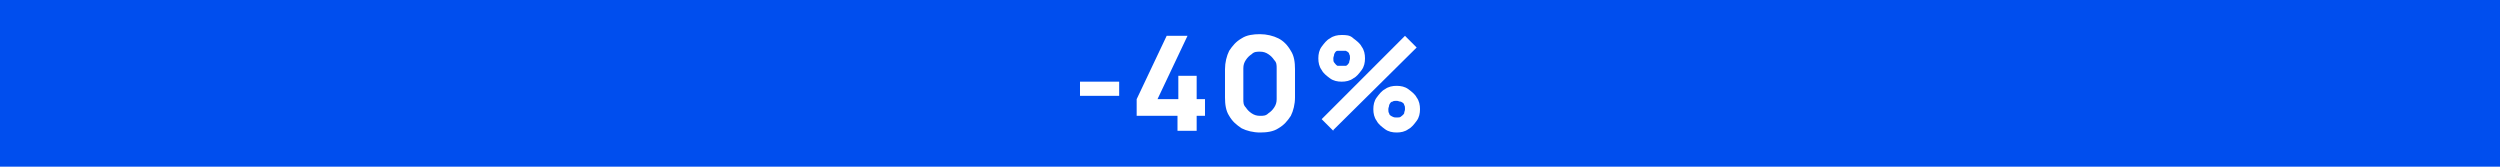 <?xml version="1.0" encoding="UTF-8"?>
<svg id="Layer_1" xmlns="http://www.w3.org/2000/svg" version="1.1" viewBox="0 0 300 20">
  <!-- Generator: Adobe Illustrator 29.4.0, SVG Export Plug-In . SVG Version: 2.1.0 Build 152)  -->
  <defs>
    <style>
      .st0 {
        fill: #004eee;
      }

      .st1 {
        fill: #fff;
      }
    </style>
  </defs>
  <rect class="st0" width="300" height="20"/>
  <g>
    <path class="st1" d="M129.6,11.5v-1.7h4.7v1.7h-4.7Z"/>
    <path class="st1" d="M141.3,15.7v-1.8h-4.9v-2l3.6-7.6h2.5l-3.6,7.6h2.5v-2.8h2.2v2.8h1v2h-1v1.8h-2.3Z"/>
    <path class="st1" d="M151.2,15.9c-.8,0-1.6-.2-2.2-.5-.6-.4-1.1-.8-1.5-1.5-.4-.6-.5-1.4-.5-2.2v-3.4c0-.8.2-1.6.5-2.2.4-.6.8-1.1,1.5-1.5.6-.4,1.4-.5,2.2-.5s1.6.2,2.2.5,1.1.8,1.5,1.5c.4.6.5,1.4.5,2.2v3.4c0,.8-.2,1.6-.5,2.2-.4.6-.8,1.1-1.5,1.5-.6.4-1.4.5-2.2.5ZM151.2,13.9c.4,0,.7,0,1-.3.3-.2.5-.4.7-.7s.3-.6.3-1v-3.7c0-.4,0-.7-.3-1-.2-.3-.4-.5-.7-.7s-.6-.3-1-.3-.7,0-1,.3c-.3.2-.5.4-.7.7-.2.3-.3.6-.3,1v3.7c0,.4,0,.7.3,1,.2.3.4.5.7.7s.6.3,1,.3Z"/>
    <path class="st1" d="M161,9.8c-.5,0-1-.1-1.4-.4-.4-.3-.8-.6-1-1-.3-.4-.4-.9-.4-1.4s.1-1,.4-1.4c.3-.4.6-.8,1-1,.4-.3.9-.4,1.4-.4s1,0,1.4.4c.4.3.8.6,1,1,.3.4.4.9.4,1.4s-.1,1-.4,1.4c-.3.4-.6.8-1,1-.4.3-.9.4-1.4.4ZM160,15.7l-1.4-1.4,10-10,1.4,1.4-10,9.9h0ZM161,7.9c.2,0,.4,0,.5,0s.3-.2.4-.4c0-.2.1-.3.1-.5s0-.4-.1-.5c0-.2-.2-.3-.4-.4-.2,0-.3,0-.5,0s-.4,0-.5,0c-.2,0-.3.2-.4.4,0,.2-.1.3-.1.5s0,.4.1.5.2.3.4.4c.2,0,.3,0,.5,0ZM167.6,15.9c-.5,0-1-.1-1.4-.4-.4-.3-.8-.6-1-1-.3-.4-.4-.9-.4-1.4s.1-1,.4-1.4c.3-.4.6-.8,1-1,.4-.3.9-.4,1.4-.4s1,.1,1.4.4c.4.3.8.6,1,1,.3.4.4.9.4,1.4s-.1,1-.4,1.4c-.3.4-.6.8-1,1-.4.3-.9.4-1.4.4ZM167.6,14.1c.2,0,.4,0,.5-.1s.3-.2.4-.4c0-.2.1-.3.1-.5s0-.4-.1-.5c0-.2-.2-.3-.4-.4-.2,0-.3-.1-.5-.1s-.4,0-.5.1c-.2,0-.3.2-.4.4,0,.2-.1.3-.1.5s0,.4.1.5c0,.2.2.3.4.4s.3.1.5.1Z"/>
  </g>
</svg>